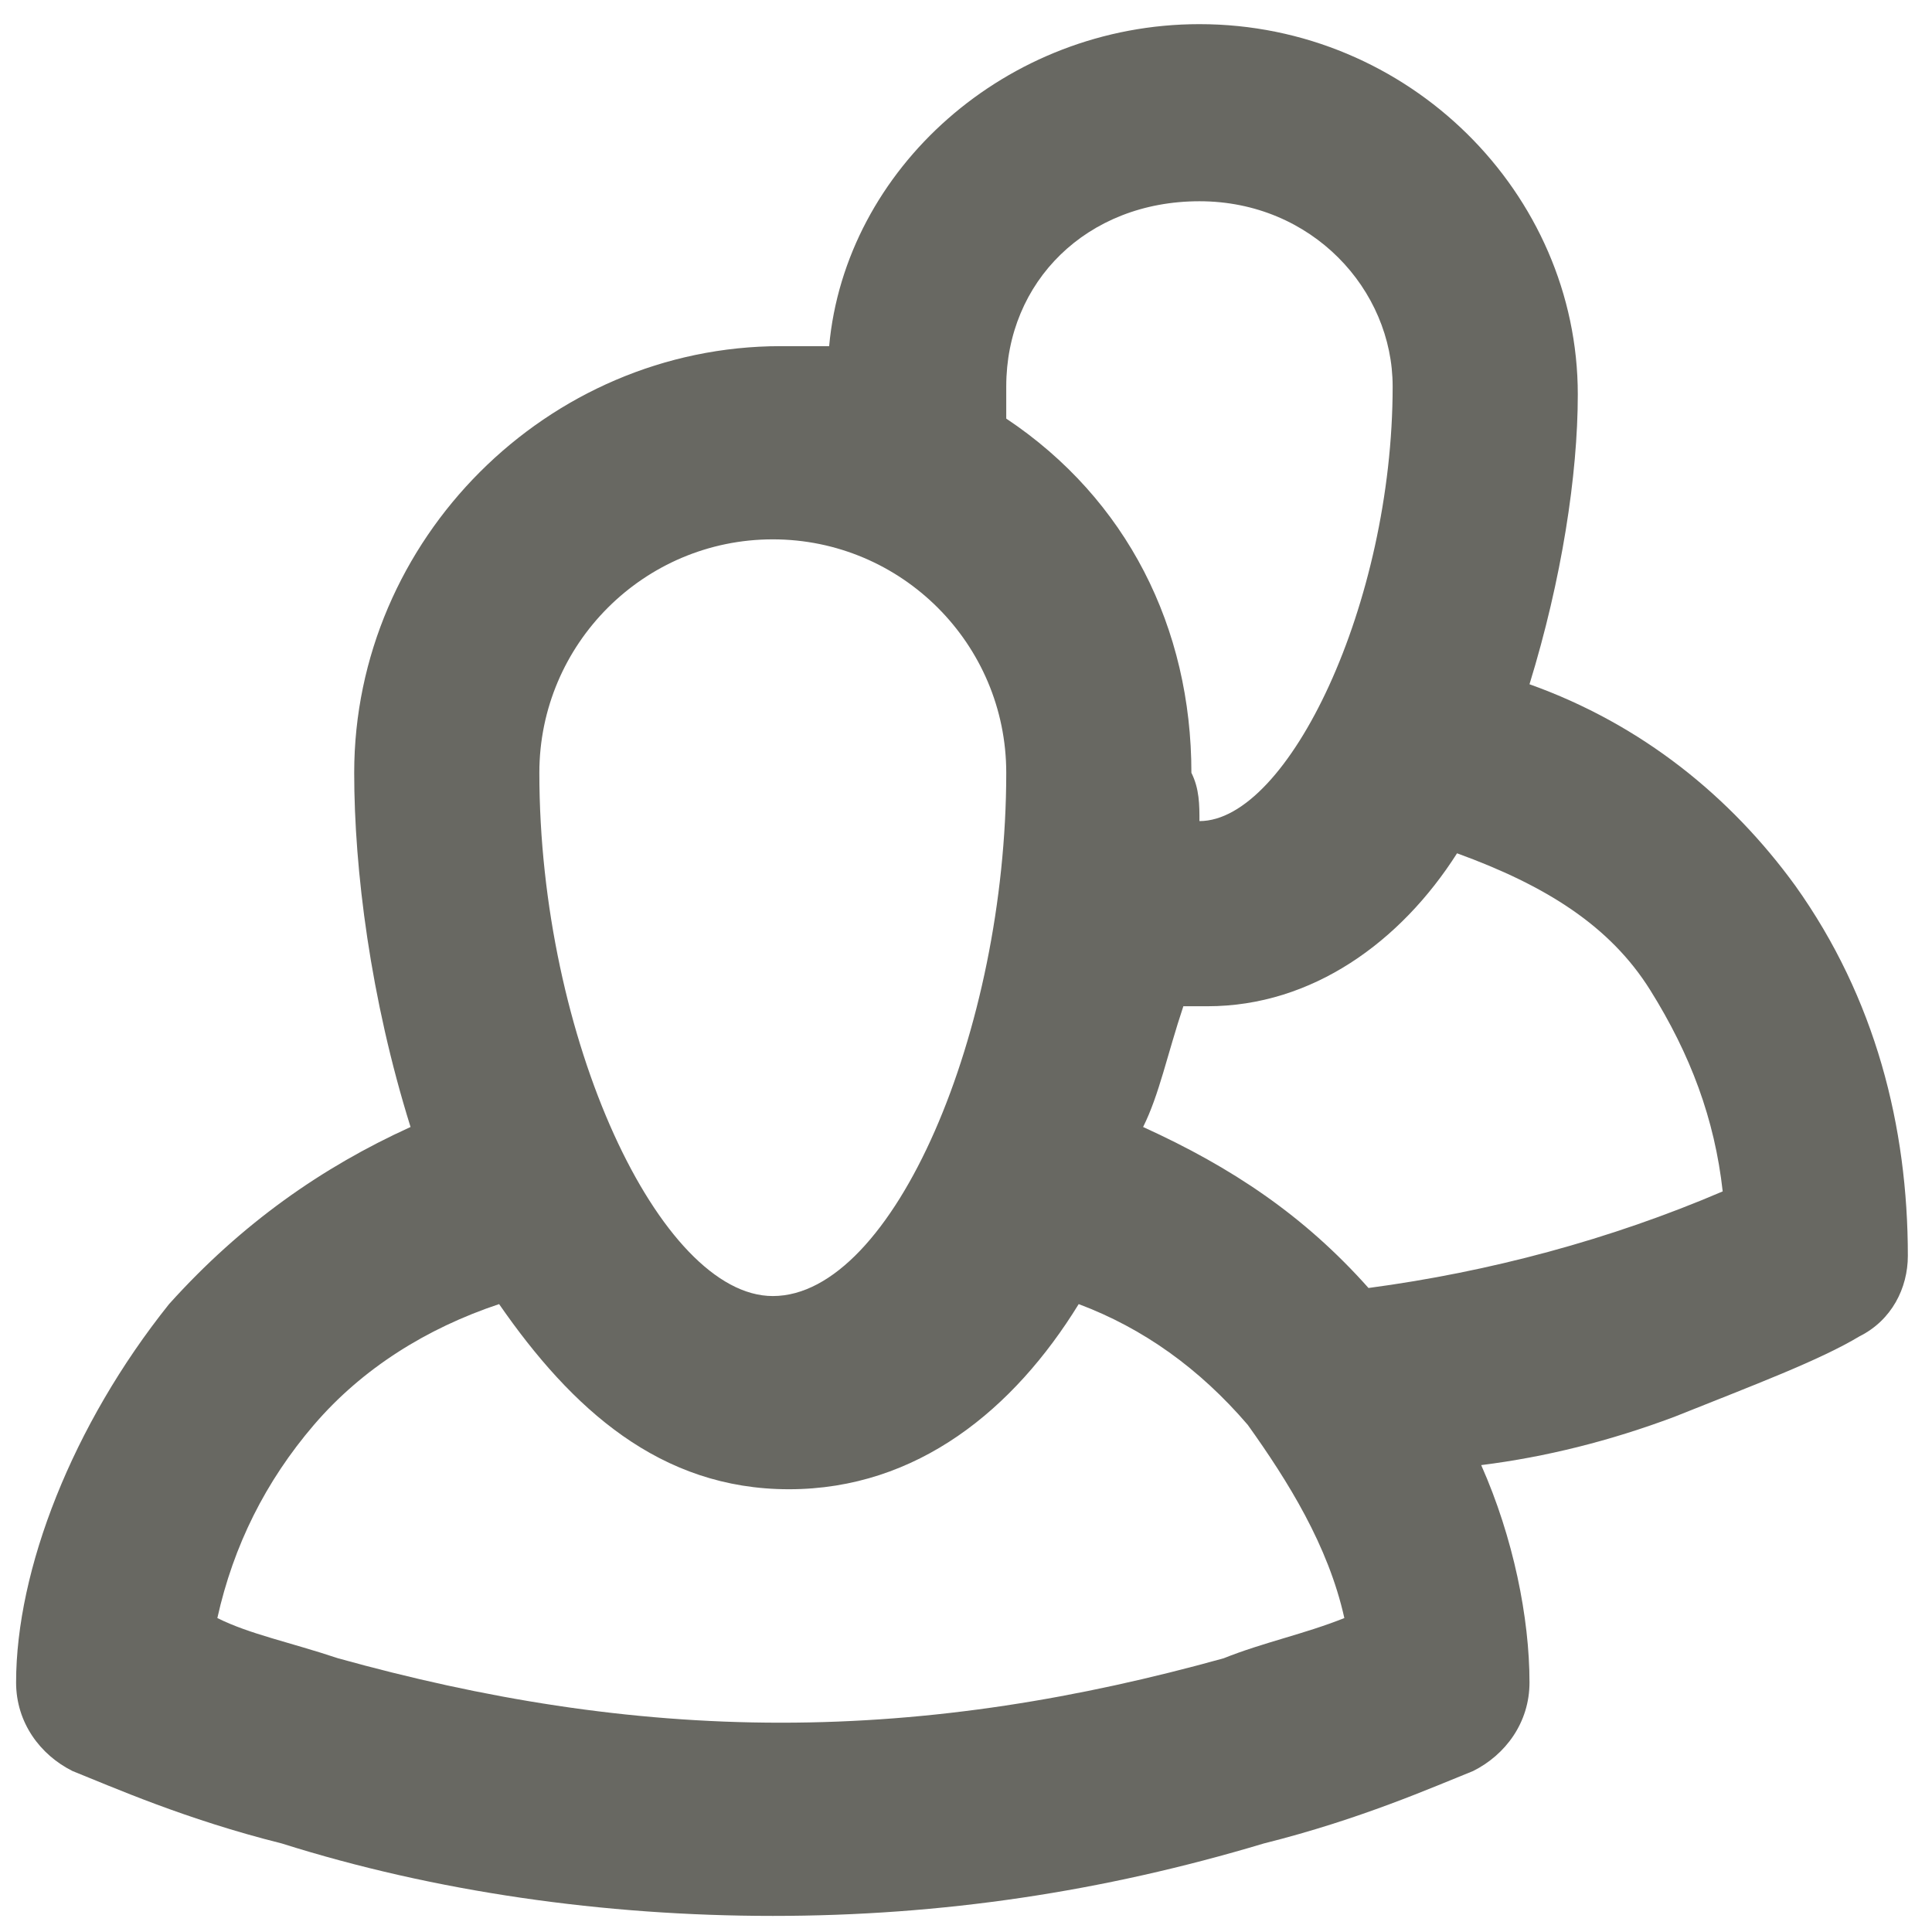<?xml version="1.0" encoding="utf-8"?>
<!-- Generator: Adobe Illustrator 27.0.0, SVG Export Plug-In . SVG Version: 6.00 Build 0)  -->
<svg version="1.1" id="Layer_1" xmlns="http://www.w3.org/2000/svg" xmlns:xlink="http://www.w3.org/1999/xlink" x="0px" y="0px"
	 viewBox="0 0 24 24" style="enable-background:new 0 0 24 24;" xml:space="preserve">
<style type="text/css">
	.st0{fill-rule:evenodd;clip-rule:evenodd;fill:#686862;}
</style>
<path class="st0" d="M14.9,0.3c2.6,0,4.7,2.1,4.7,4.6c0,1-0.2,2.3-0.6,3.6c1.4,0.5,2.5,1.4,3.3,2.5c1,1.4,1.4,3,1.4,4.6
	c0,0.4-0.2,0.8-0.6,1c-0.5,0.3-1.3,0.6-2.3,1c-0.8,0.3-1.6,0.5-2.4,0.6c0.4,0.9,0.6,1.9,0.6,2.7c0,0.5-0.3,0.9-0.7,1.1
	c-0.5,0.2-1.4,0.6-2.6,0.9c-2,0.6-4,0.9-6.1,0.9s-4.2-0.3-6.1-0.9c-1.2-0.3-2.1-0.7-2.6-0.9c-0.4-0.2-0.7-0.6-0.7-1.1
	c0-1.4,0.7-3.2,1.9-4.7C3,15.2,4,14.5,5.1,14c-0.5-1.6-0.7-3.2-0.7-4.4c0-2.9,2.4-5.3,5.3-5.3c0.2,0,0.4,0,0.6,0
	C10.5,2.1,12.5,0.3,14.9,0.3z M14.2,14c1.1,0.5,2,1.1,2.8,2c1.5-0.2,3-0.6,4.4-1.2c-0.1-0.9-0.4-1.7-0.9-2.5
	c-0.5-0.8-1.3-1.3-2.4-1.7c-0.7,1.1-1.8,1.9-3.1,1.9c-0.1,0-0.2,0-0.3,0C14.5,13.1,14.4,13.6,14.2,14z M14.9,10.2
	c1.1,0,2.4-2.7,2.4-5.4c0-1.2-1-2.3-2.4-2.3s-2.4,1-2.4,2.3c0,0.1,0,0.3,0,0.4c1.5,1,2.3,2.6,2.3,4.4C14.9,9.8,14.9,10,14.9,10.2
	L14.9,10.2z M3.9,17.7c-0.6,0.7-1,1.5-1.2,2.4c0.4,0.2,0.9,0.3,1.5,0.5c1.8,0.5,3.6,0.8,5.5,0.8s3.7-0.3,5.5-0.8
	c0.5-0.2,1-0.3,1.5-0.5c-0.2-0.9-0.7-1.7-1.2-2.4c-0.6-0.7-1.3-1.2-2.1-1.5c-0.8,1.3-2,2.3-3.6,2.3c-1.6,0-2.7-1-3.6-2.3
	C5.3,16.5,4.5,17,3.9,17.7z M9.6,16.1c1.5,0,2.9-3.3,2.9-6.5c0-1.6-1.3-2.9-2.9-2.9S6.7,8,6.7,9.6C6.7,12.9,8.2,16.1,9.6,16.1z"/>
</svg>
